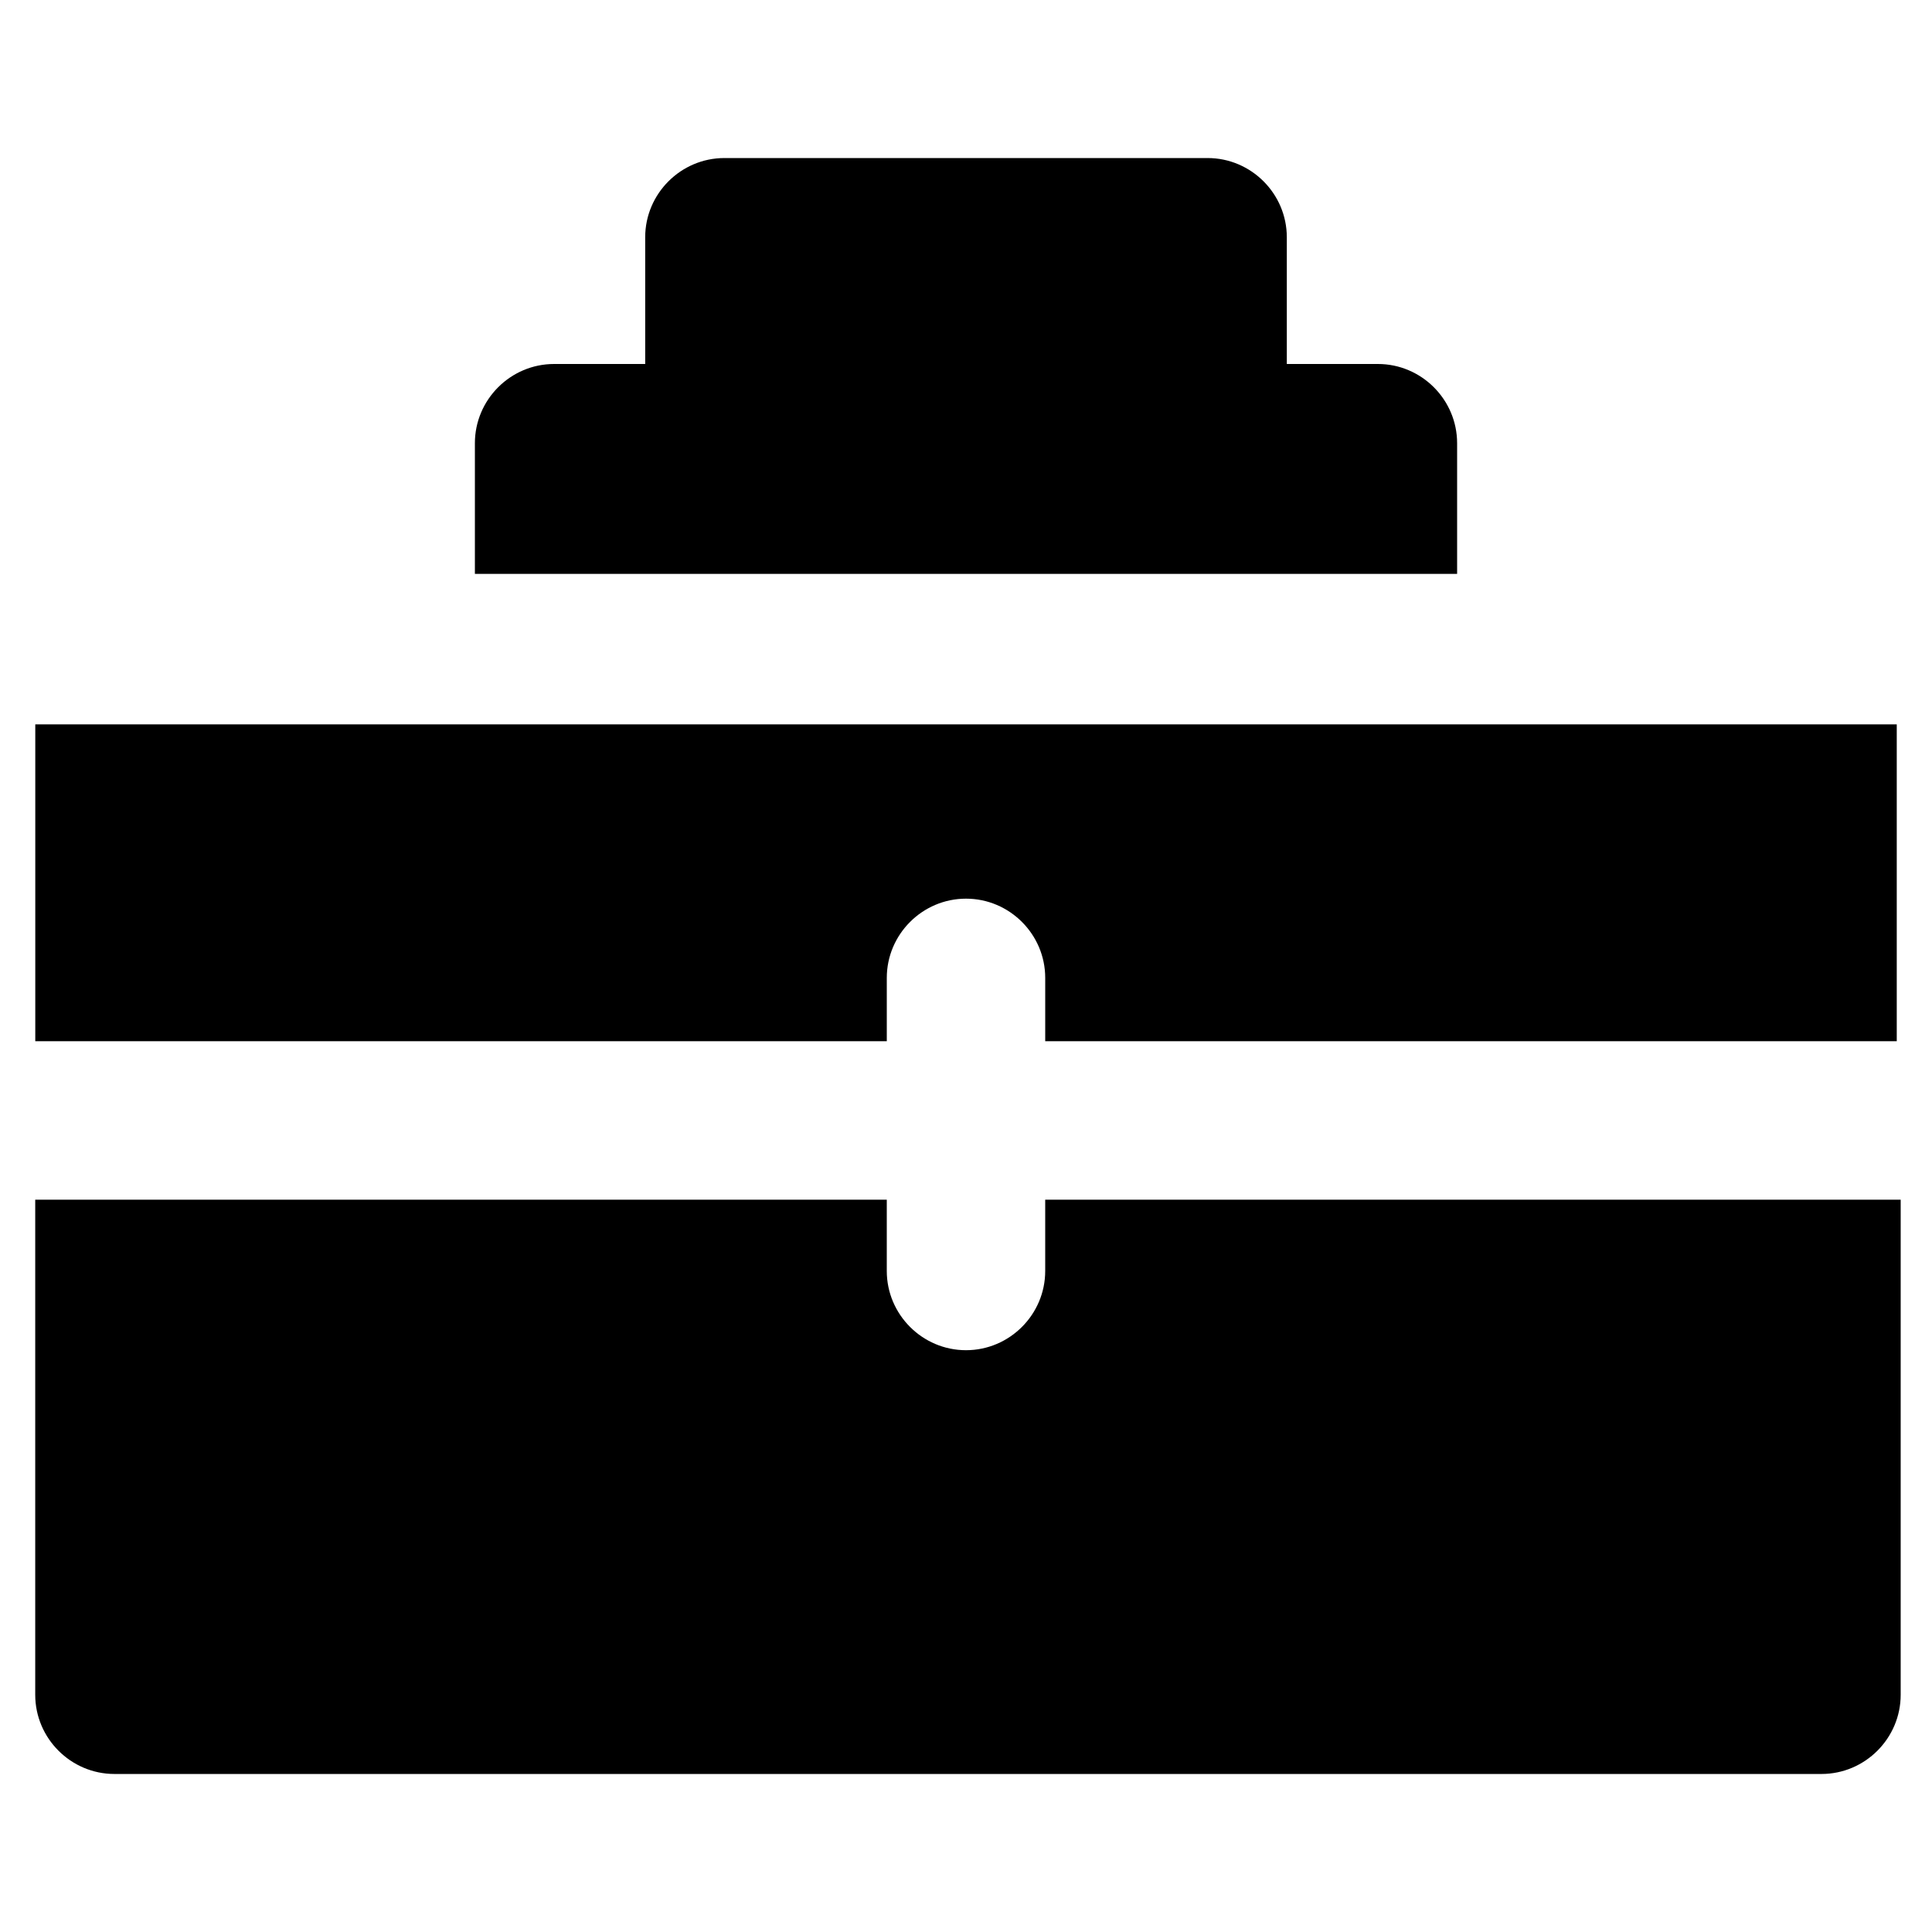 <?xml version="1.0" encoding="UTF-8"?>
<!-- Uploaded to: SVG Repo, www.svgrepo.com, Generator: SVG Repo Mixer Tools -->
<svg fill="#000000" width="800px" height="800px" version="1.1" viewBox="144 144 512 512" xmlns="http://www.w3.org/2000/svg">
 <g>
  <path d="m646.66 419.94v-83.969h-493.31v83.969h225.66v-16.793c0-11.547 9.445-20.992 20.992-20.992s20.992 9.445 20.992 20.992v16.793z"/>
  <path d="m420.99 461.93v18.895c0 11.547-9.445 20.992-20.992 20.992s-20.992-9.445-20.992-20.992v-18.895h-225.67v131.2c0 11.547 9.445 20.992 20.992 20.992h452.38c11.547 0 20.992-9.445 20.992-20.992v-131.2z"/>
  <path d="m530.15 296.09v-34.637c0-11.547-9.445-20.992-20.992-20.992h-24.141v-33.586c0-11.547-9.445-20.992-20.992-20.992h-128.05c-11.547 0-20.992 9.445-20.992 20.992v33.586h-24.141c-11.547 0-20.992 9.445-20.992 20.992v34.637z"/>
 </g>
</svg>